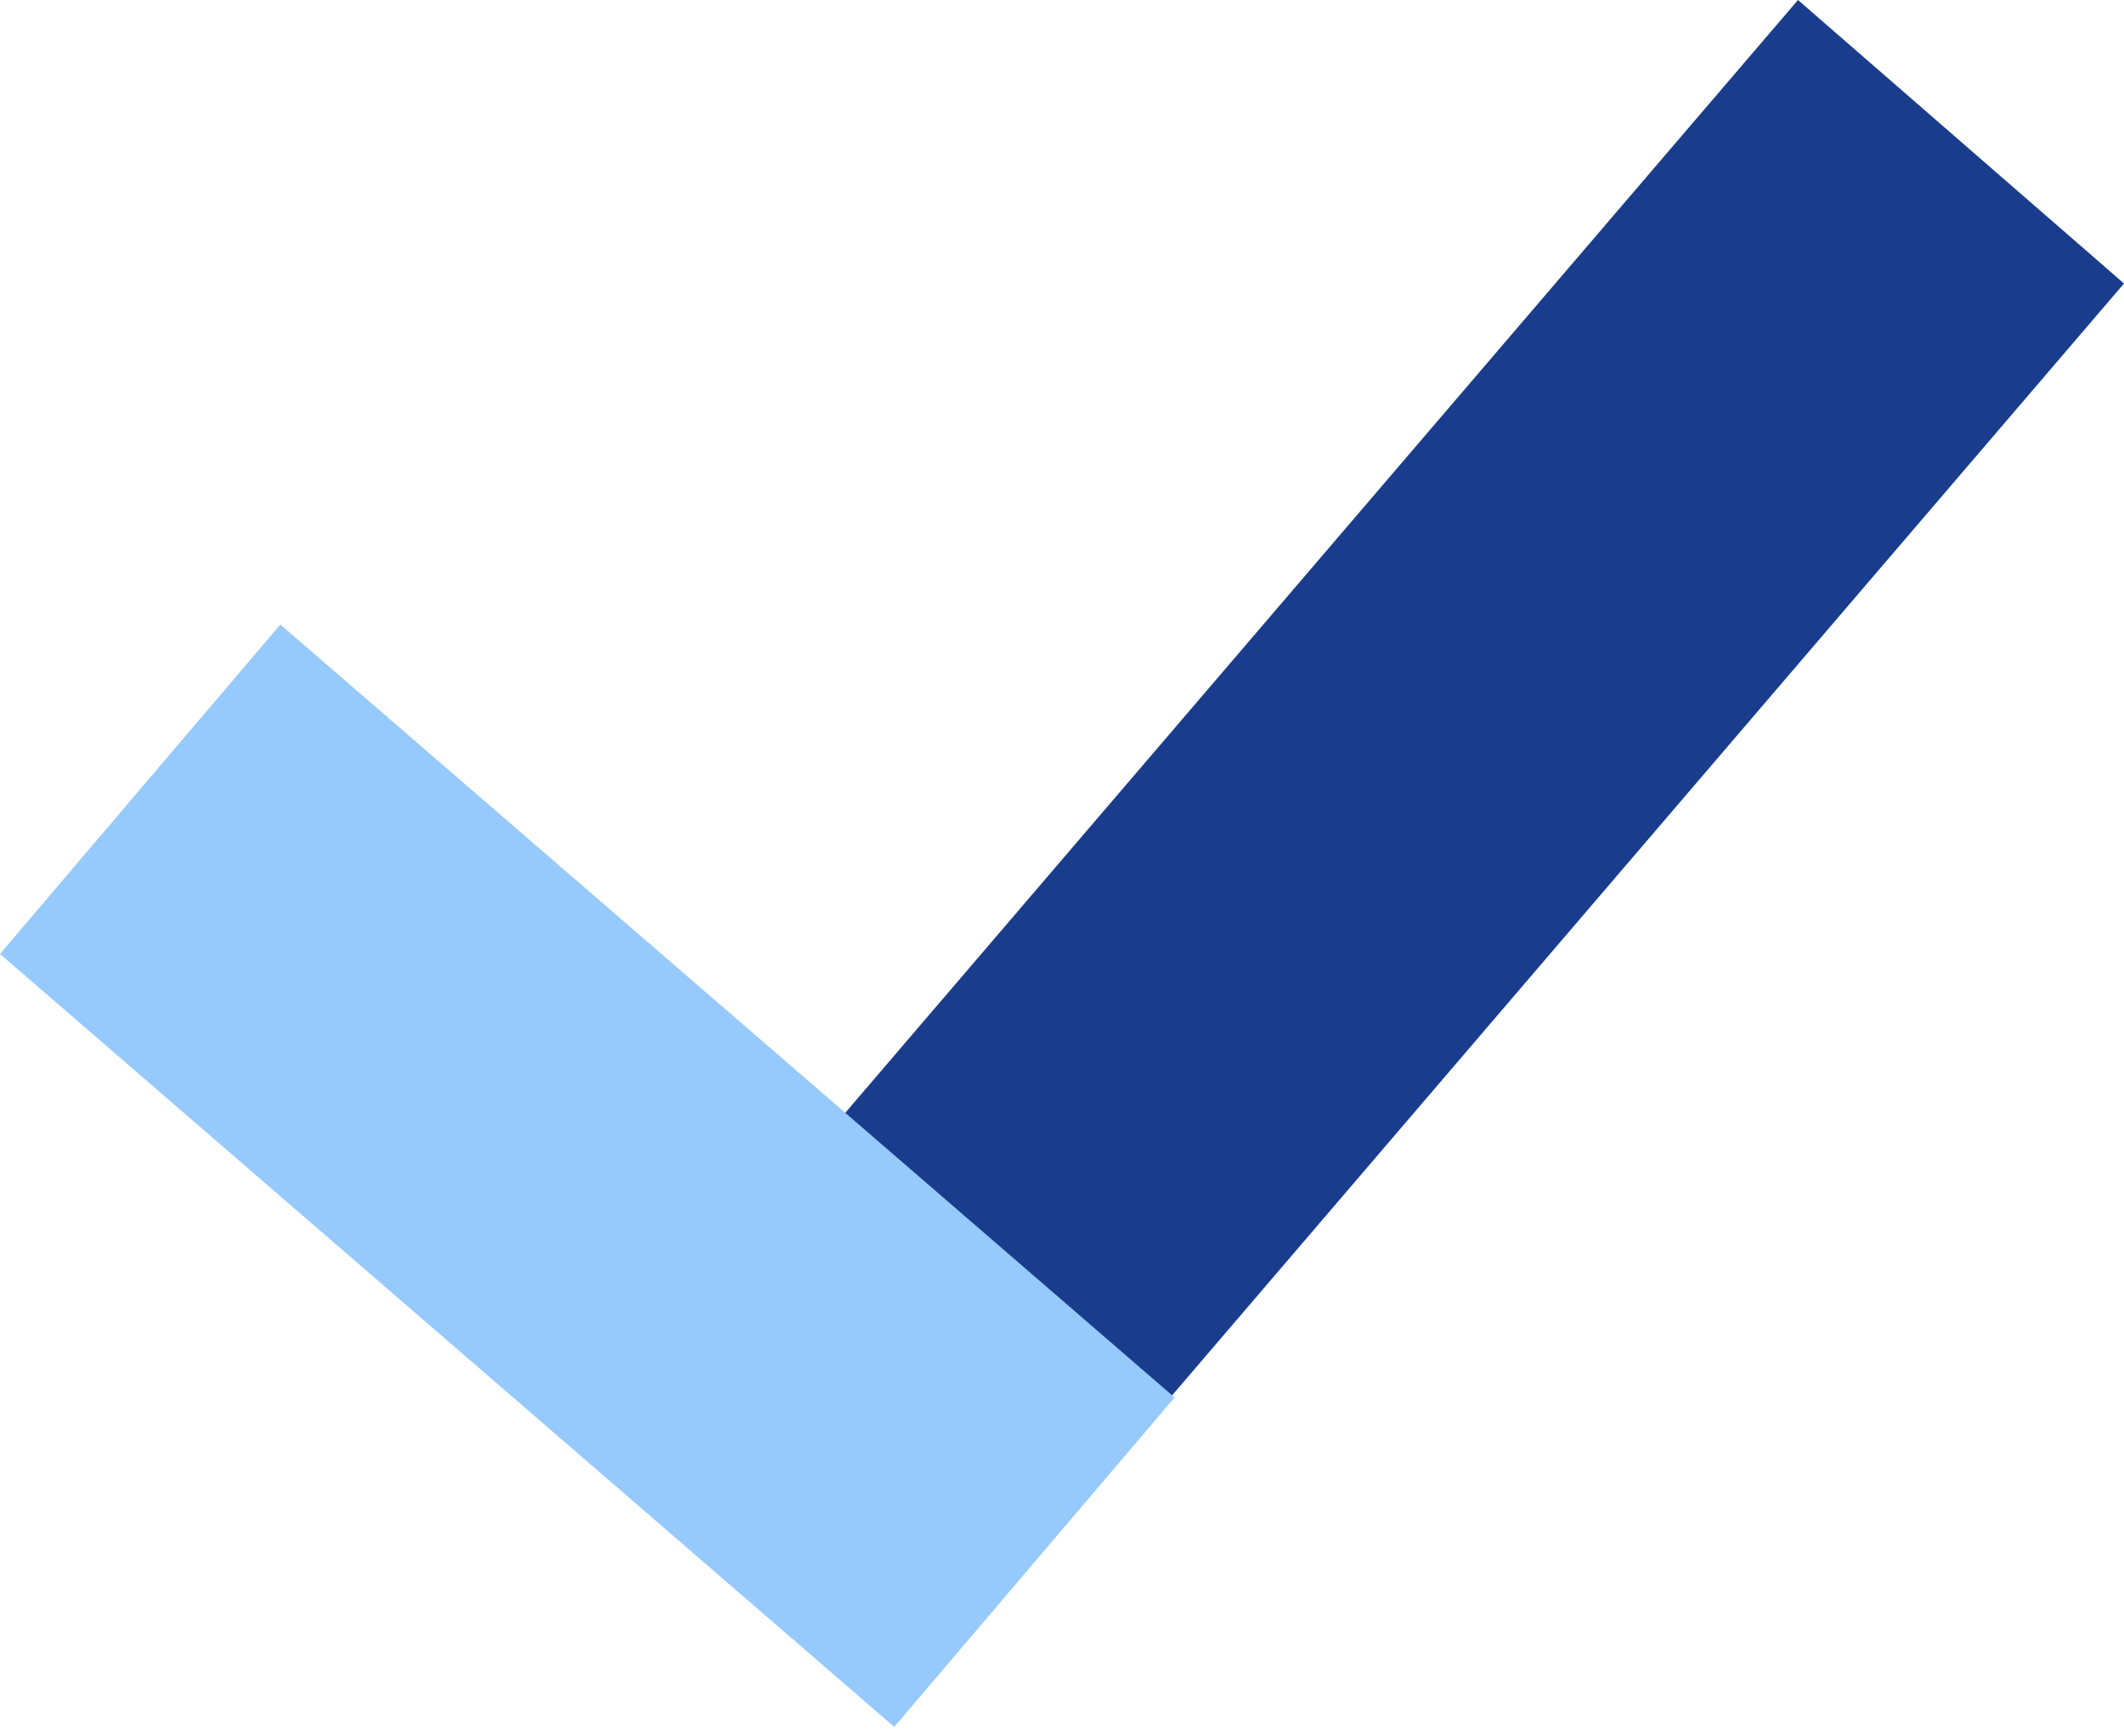 <?xml version="1.0" encoding="UTF-8"?> <svg xmlns="http://www.w3.org/2000/svg" width="164" height="134" viewBox="0 0 164 134" fill="none"> <path d="M138.828 0L164.001 21.887L72.776 128.422L47.604 106.535L138.828 0Z" fill="#193D8C"></path> <path d="M0 73.647L21.644 48.215L90.693 107.885L69.049 133.317L0 73.647Z" fill="#96C9FC"></path> </svg> 